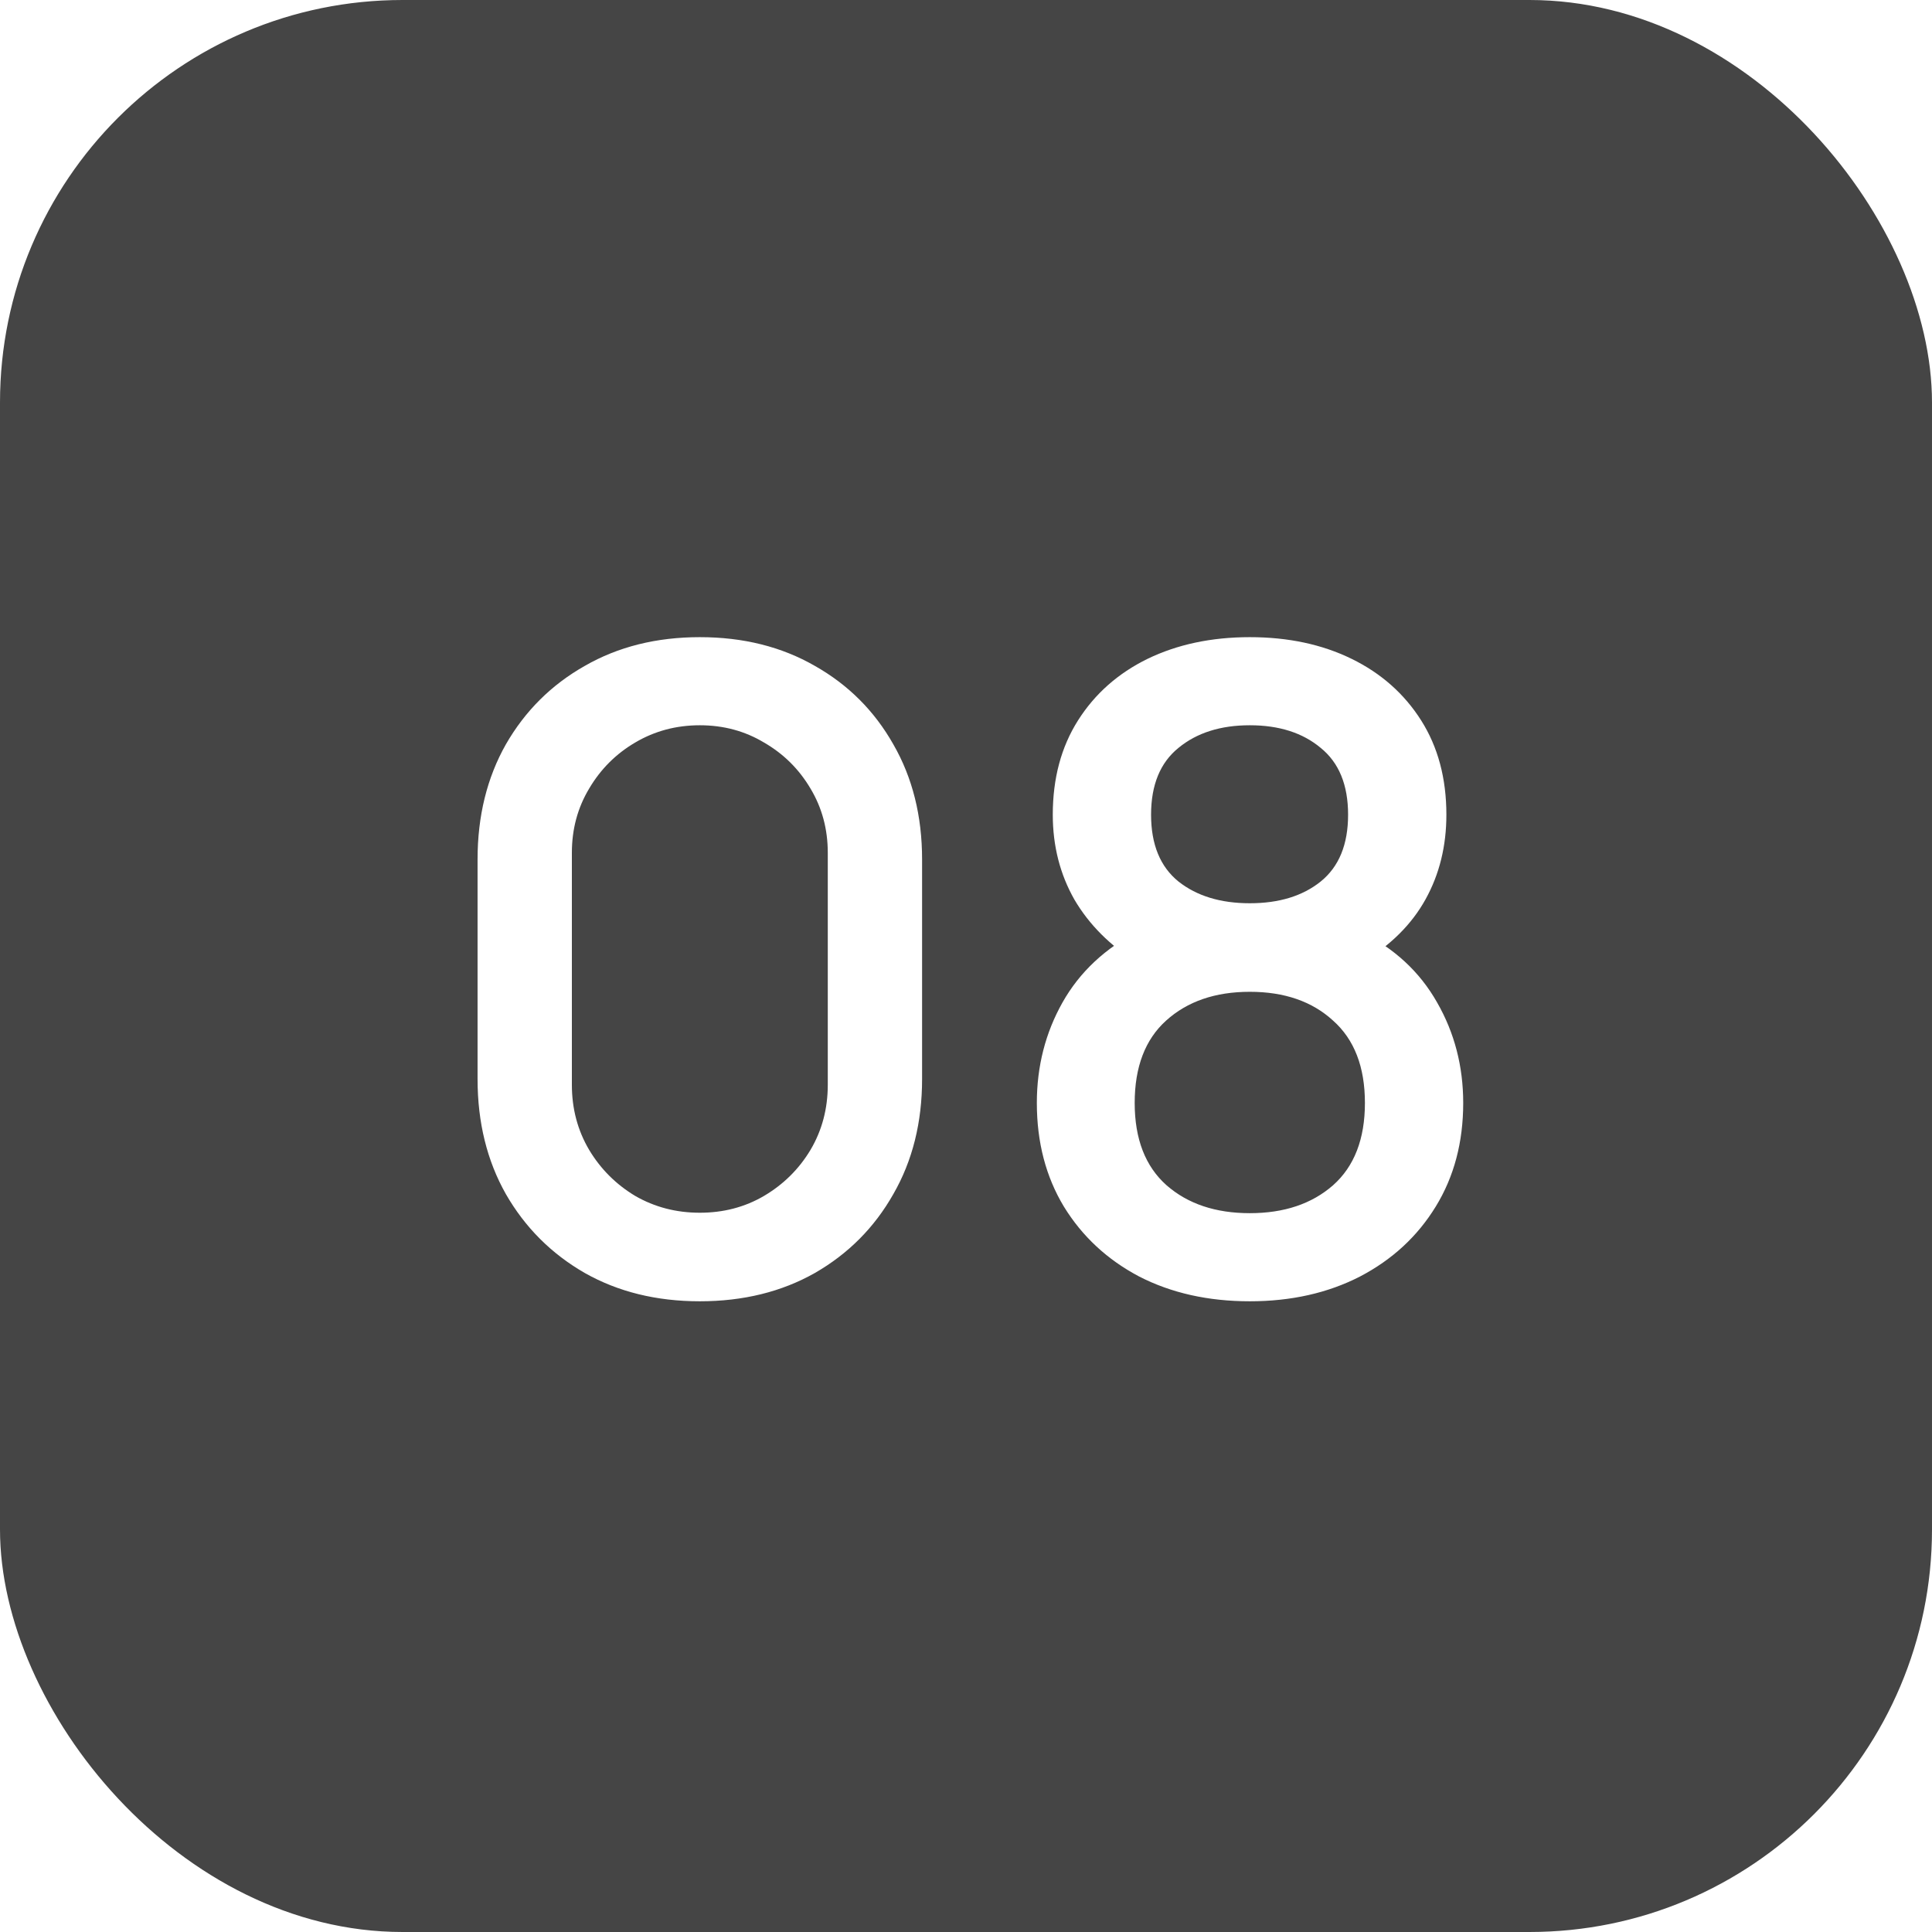 <?xml version="1.0" encoding="UTF-8"?> <svg xmlns="http://www.w3.org/2000/svg" width="48" height="48" viewBox="0 0 48 48" fill="none"><g filter="url(#filter0_i_209_1563)"><rect width="48" height="48" rx="10" fill="#454545"></rect><path d="M17.387 32.33C16.309 32.33 15.356 32.095 14.527 31.626C13.698 31.149 13.046 30.497 12.569 29.668C12.1 28.839 11.865 27.886 11.865 26.808V21.352C11.865 20.274 12.1 19.321 12.569 18.492C13.046 17.663 13.698 17.014 14.527 16.545C15.356 16.068 16.309 15.83 17.387 15.83C18.465 15.83 19.419 16.068 20.247 16.545C21.076 17.014 21.725 17.663 22.194 18.492C22.671 19.321 22.909 20.274 22.909 21.352V26.808C22.909 27.886 22.671 28.839 22.194 29.668C21.725 30.497 21.076 31.149 20.247 31.626C19.419 32.095 18.465 32.33 17.387 32.33ZM17.387 30.13C17.974 30.13 18.506 29.991 18.982 29.712C19.466 29.426 19.851 29.045 20.137 28.568C20.423 28.084 20.566 27.545 20.566 26.951V21.187C20.566 20.6 20.423 20.069 20.137 19.592C19.851 19.108 19.466 18.727 18.982 18.448C18.506 18.162 17.974 18.019 17.387 18.019C16.8 18.019 16.265 18.162 15.781 18.448C15.305 18.727 14.923 19.108 14.637 19.592C14.351 20.069 14.208 20.6 14.208 21.187V26.951C14.208 27.545 14.351 28.084 14.637 28.568C14.923 29.045 15.305 29.426 15.781 29.712C16.265 29.991 16.8 30.13 17.387 30.13ZM31.051 32.33C30.017 32.33 29.101 32.125 28.301 31.714C27.509 31.296 26.886 30.717 26.431 29.976C25.984 29.235 25.76 28.377 25.76 27.402C25.76 26.493 25.973 25.66 26.398 24.905C26.824 24.15 27.458 23.556 28.301 23.123L28.257 23.915C27.583 23.497 27.062 22.976 26.695 22.353C26.336 21.722 26.156 21.018 26.156 20.241C26.156 19.339 26.365 18.558 26.783 17.898C27.201 17.238 27.777 16.728 28.51 16.369C29.251 16.01 30.098 15.83 31.051 15.83C32.005 15.83 32.848 16.01 33.581 16.369C34.315 16.728 34.89 17.238 35.308 17.898C35.726 18.558 35.935 19.339 35.935 20.241C35.935 21.018 35.763 21.719 35.418 22.342C35.074 22.965 34.546 23.49 33.834 23.915L33.801 23.145C34.637 23.556 35.272 24.142 35.704 24.905C36.137 25.66 36.353 26.493 36.353 27.402C36.353 28.377 36.126 29.235 35.671 29.976C35.217 30.717 34.59 31.296 33.79 31.714C32.991 32.125 32.078 32.33 31.051 32.33ZM31.051 30.141C31.902 30.141 32.591 29.91 33.119 29.448C33.647 28.979 33.911 28.297 33.911 27.402C33.911 26.507 33.647 25.825 33.119 25.356C32.599 24.879 31.909 24.641 31.051 24.641C30.193 24.641 29.5 24.879 28.972 25.356C28.452 25.825 28.191 26.507 28.191 27.402C28.191 28.297 28.455 28.979 28.983 29.448C29.511 29.91 30.201 30.141 31.051 30.141ZM31.051 22.441C31.777 22.441 32.364 22.261 32.811 21.902C33.266 21.535 33.493 20.982 33.493 20.241C33.493 19.5 33.266 18.947 32.811 18.58C32.364 18.206 31.777 18.019 31.051 18.019C30.325 18.019 29.735 18.206 29.28 18.58C28.826 18.947 28.598 19.5 28.598 20.241C28.598 20.982 28.826 21.535 29.28 21.902C29.735 22.261 30.325 22.441 31.051 22.441Z" fill="white"></path></g><defs><filter id="filter0_i_209_1563" x="0" y="0" width="48" height="48" filterUnits="userSpaceOnUse" color-interpolation-filters="sRGB"><feFlood flood-opacity="0" result="BackgroundImageFix"></feFlood><feBlend mode="normal" in="SourceGraphic" in2="BackgroundImageFix" result="shape"></feBlend><feColorMatrix in="SourceAlpha" type="matrix" values="0 0 0 0 0 0 0 0 0 0 0 0 0 0 0 0 0 0 127 0" result="hardAlpha"></feColorMatrix><feOffset></feOffset><feGaussianBlur stdDeviation="6"></feGaussianBlur><feComposite in2="hardAlpha" operator="arithmetic" k2="-1" k3="1"></feComposite><feColorMatrix type="matrix" values="0 0 0 0 1 0 0 0 0 1 0 0 0 0 1 0 0 0 0.4 0"></feColorMatrix><feBlend mode="normal" in2="shape" result="effect1_innerShadow_209_1563"></feBlend></filter></defs></svg> 